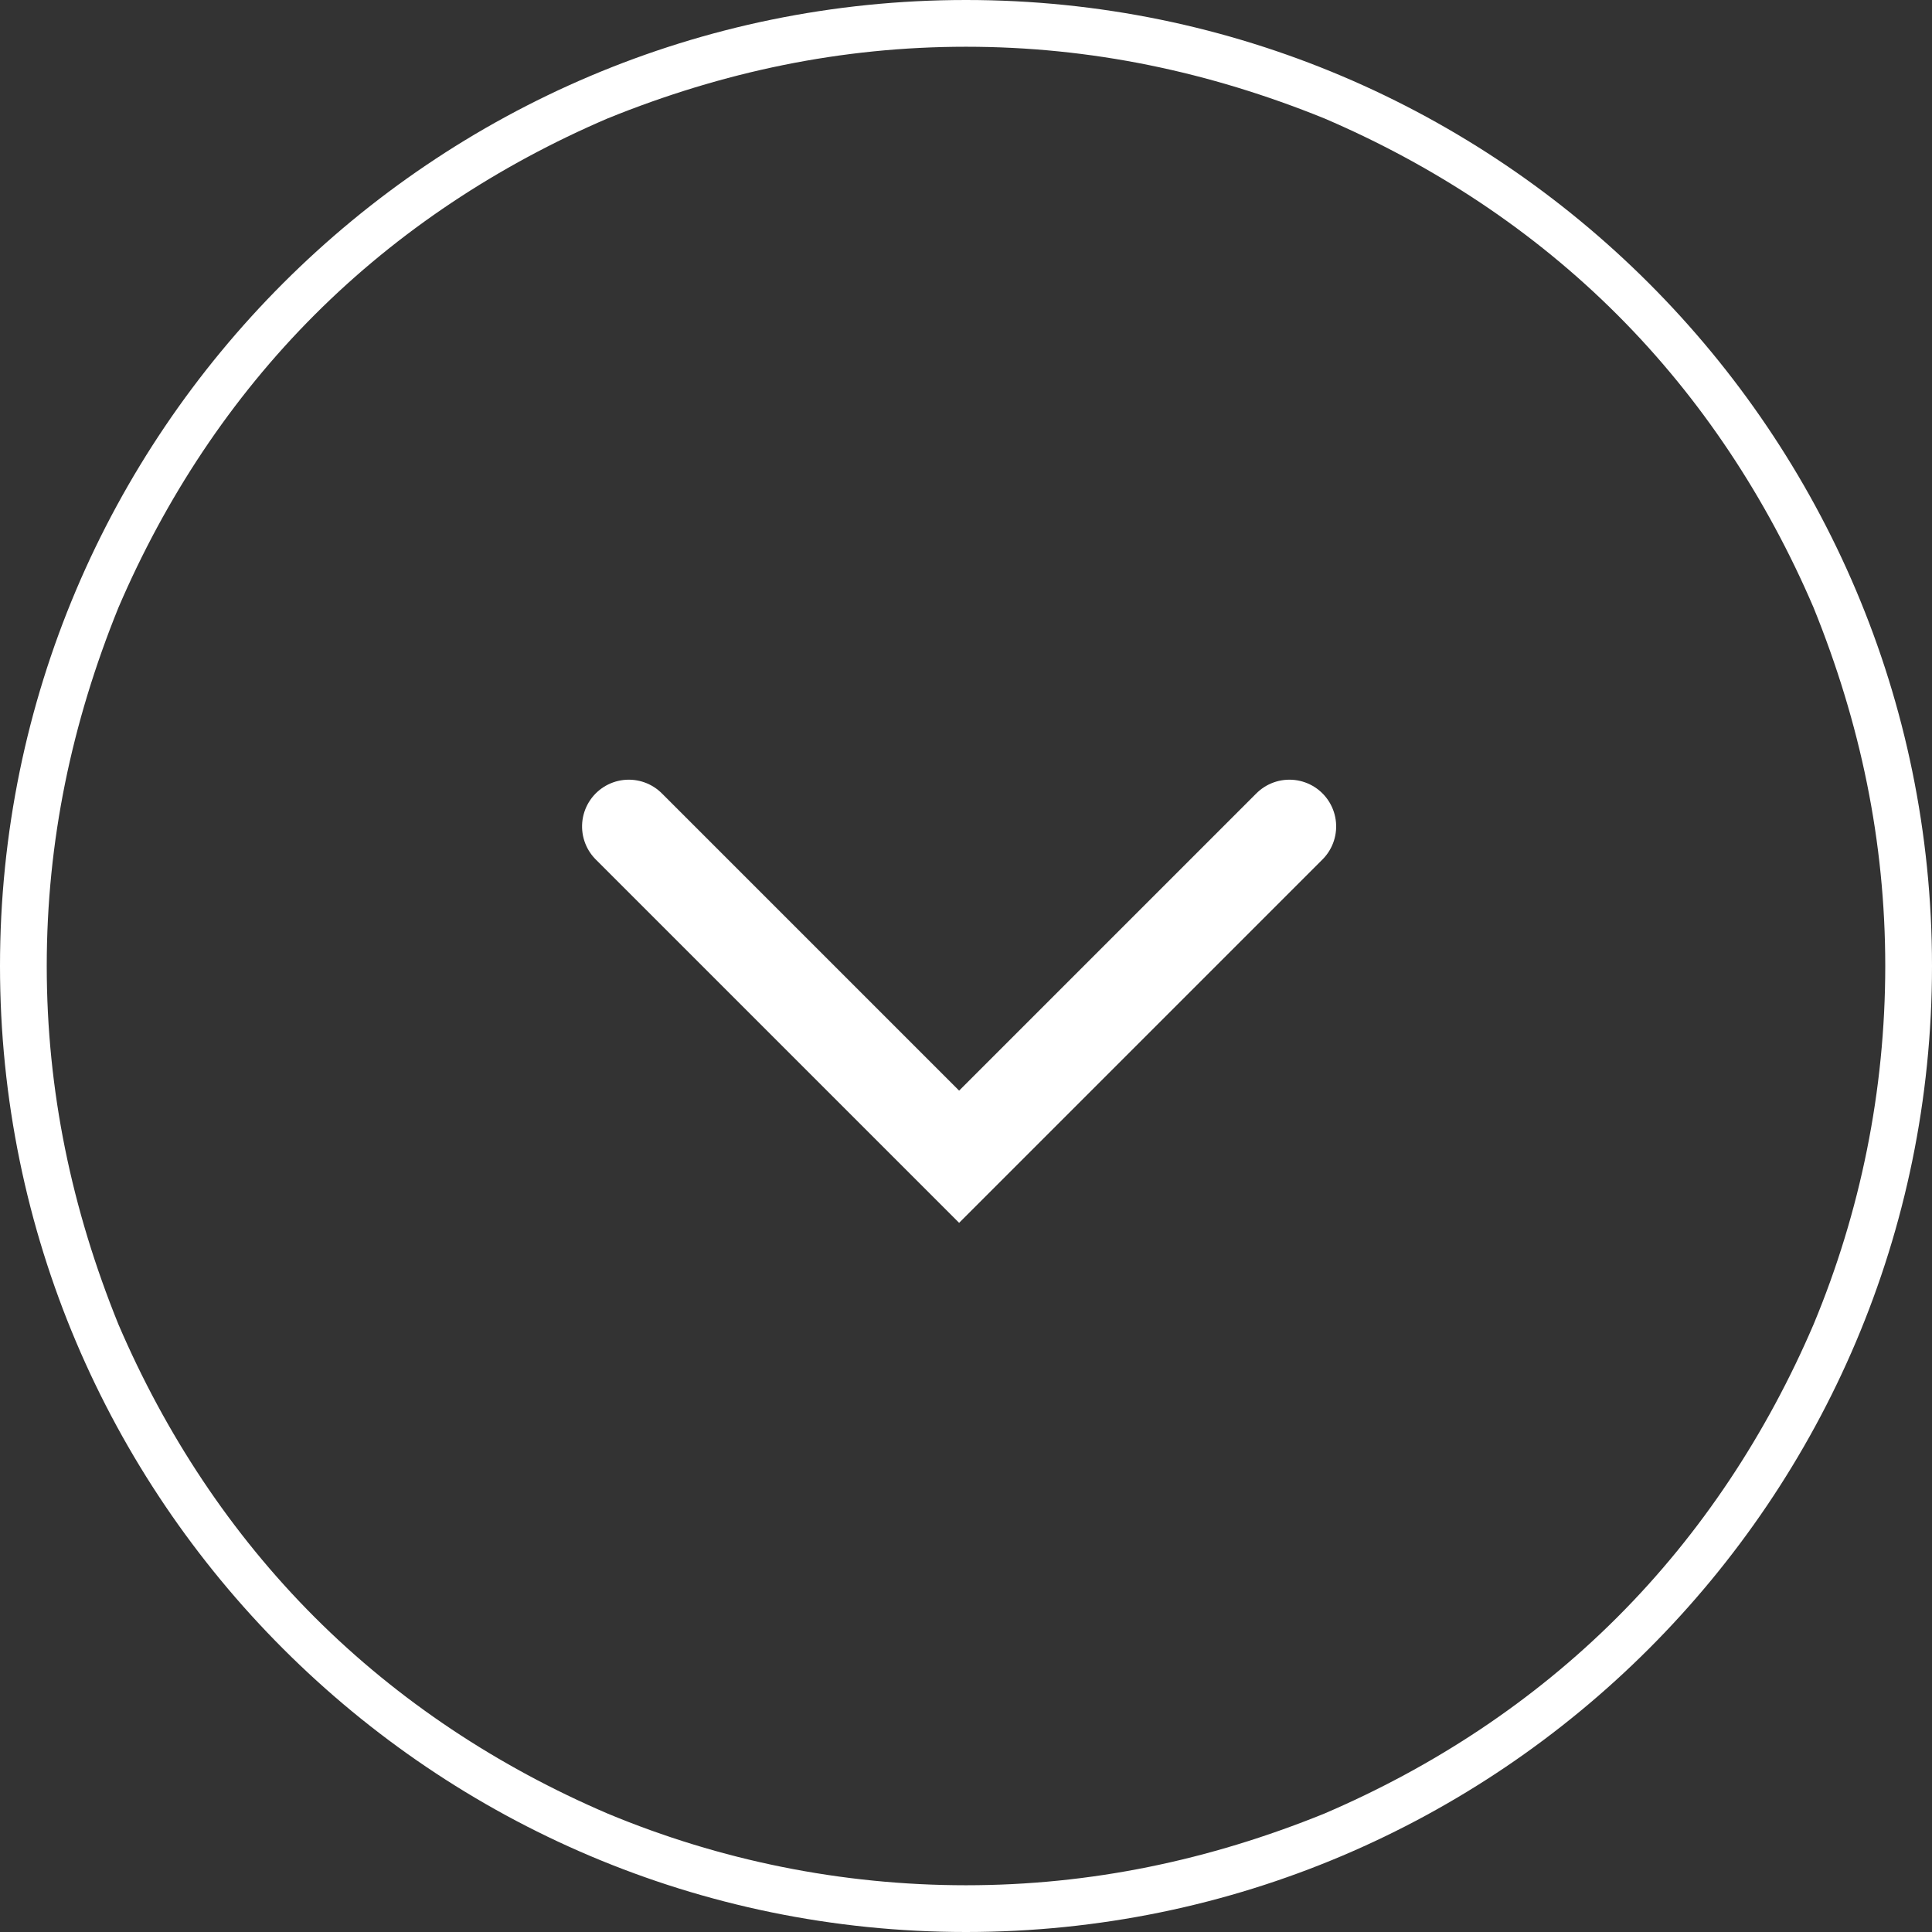 <?xml version="1.0" encoding="utf-8"?>
<!-- Generator: Adobe Illustrator 26.2.1, SVG Export Plug-In . SVG Version: 6.00 Build 0)  -->
<svg version="1.1" id="Ebene_1" xmlns="http://www.w3.org/2000/svg" xmlns:xlink="http://www.w3.org/1999/xlink" x="0px" y="0px"
	 viewBox="0 0 62 62" style="enable-background:new 0 0 62 62;" xml:space="preserve">
<rect x="0" y="0" width="62" height="62" fill="#333333" stroke="none"/>
<style type="text/css">
	.st0{fill:none;stroke:#FFFFFF;stroke-miterlimit:10;}
	.st1{fill:#FFFFFF;}
	.st2{fill:none;stroke:#FFFFFF;stroke-width:3;stroke-linecap:round;}
</style>
<g id="a">
</g>
<g id="Gruppe_316" transform="translate(-887.421 1050.421) rotate(-90)">
	<g id="Pfad_27" transform="translate(988.421 887.421)">
		<path class="st0" d="M0.8,31c0-4.1,0.8-8,2.4-11.8c1.5-3.6,3.7-6.8,6.5-9.6s6-5,9.6-6.5C23,1.5,26.9,0.8,31,0.8s8,0.8,11.8,2.4
			c3.6,1.5,6.8,3.7,9.6,6.5c2.8,2.8,5,6,6.5,9.6c1.6,3.7,2.3,7.6,2.3,11.7s-0.8,8-2.4,11.8c-1.5,3.6-3.7,6.8-6.5,9.6s-6,5-9.6,6.5
			c-3.7,1.6-7.7,2.4-11.8,2.4s-8-0.8-11.8-2.4c-3.6-1.5-6.8-3.7-9.6-6.5s-5-6-6.5-9.6C1.5,39,0.8,35.1,0.8,31z"/>
		<path class="st1" d="M60.5,31c0-4-0.8-7.8-2.3-11.5c-1.5-3.5-3.6-6.7-6.3-9.4S46,5.3,42.5,3.8C38.8,2.3,35,1.5,31,1.5
			s-7.8,0.8-11.5,2.3c-3.5,1.5-6.7,3.6-9.4,6.3S5.3,16,3.8,19.5C2.3,23.1,1.5,27,1.5,31s0.8,7.8,2.3,11.5c1.5,3.5,3.6,6.7,6.3,9.4
			s5.9,4.8,9.4,6.3c3.6,1.5,7.5,2.3,11.5,2.3s7.8-0.8,11.5-2.3c3.5-1.5,6.7-3.6,9.4-6.3c2.7-2.7,4.8-5.9,6.3-9.4
			C59.7,38.8,60.5,35,60.5,31 M62,31c0,17.1-13.9,31-31,31S0,48.1,0,31S13.9,0,31,0S62,13.9,62,31z"/>
	</g>
	<path id="Pfad_9" class="st2" d="M1023.9,907.6l-10.6,10.6l10.6,10.6"/>
</g>
</svg>
